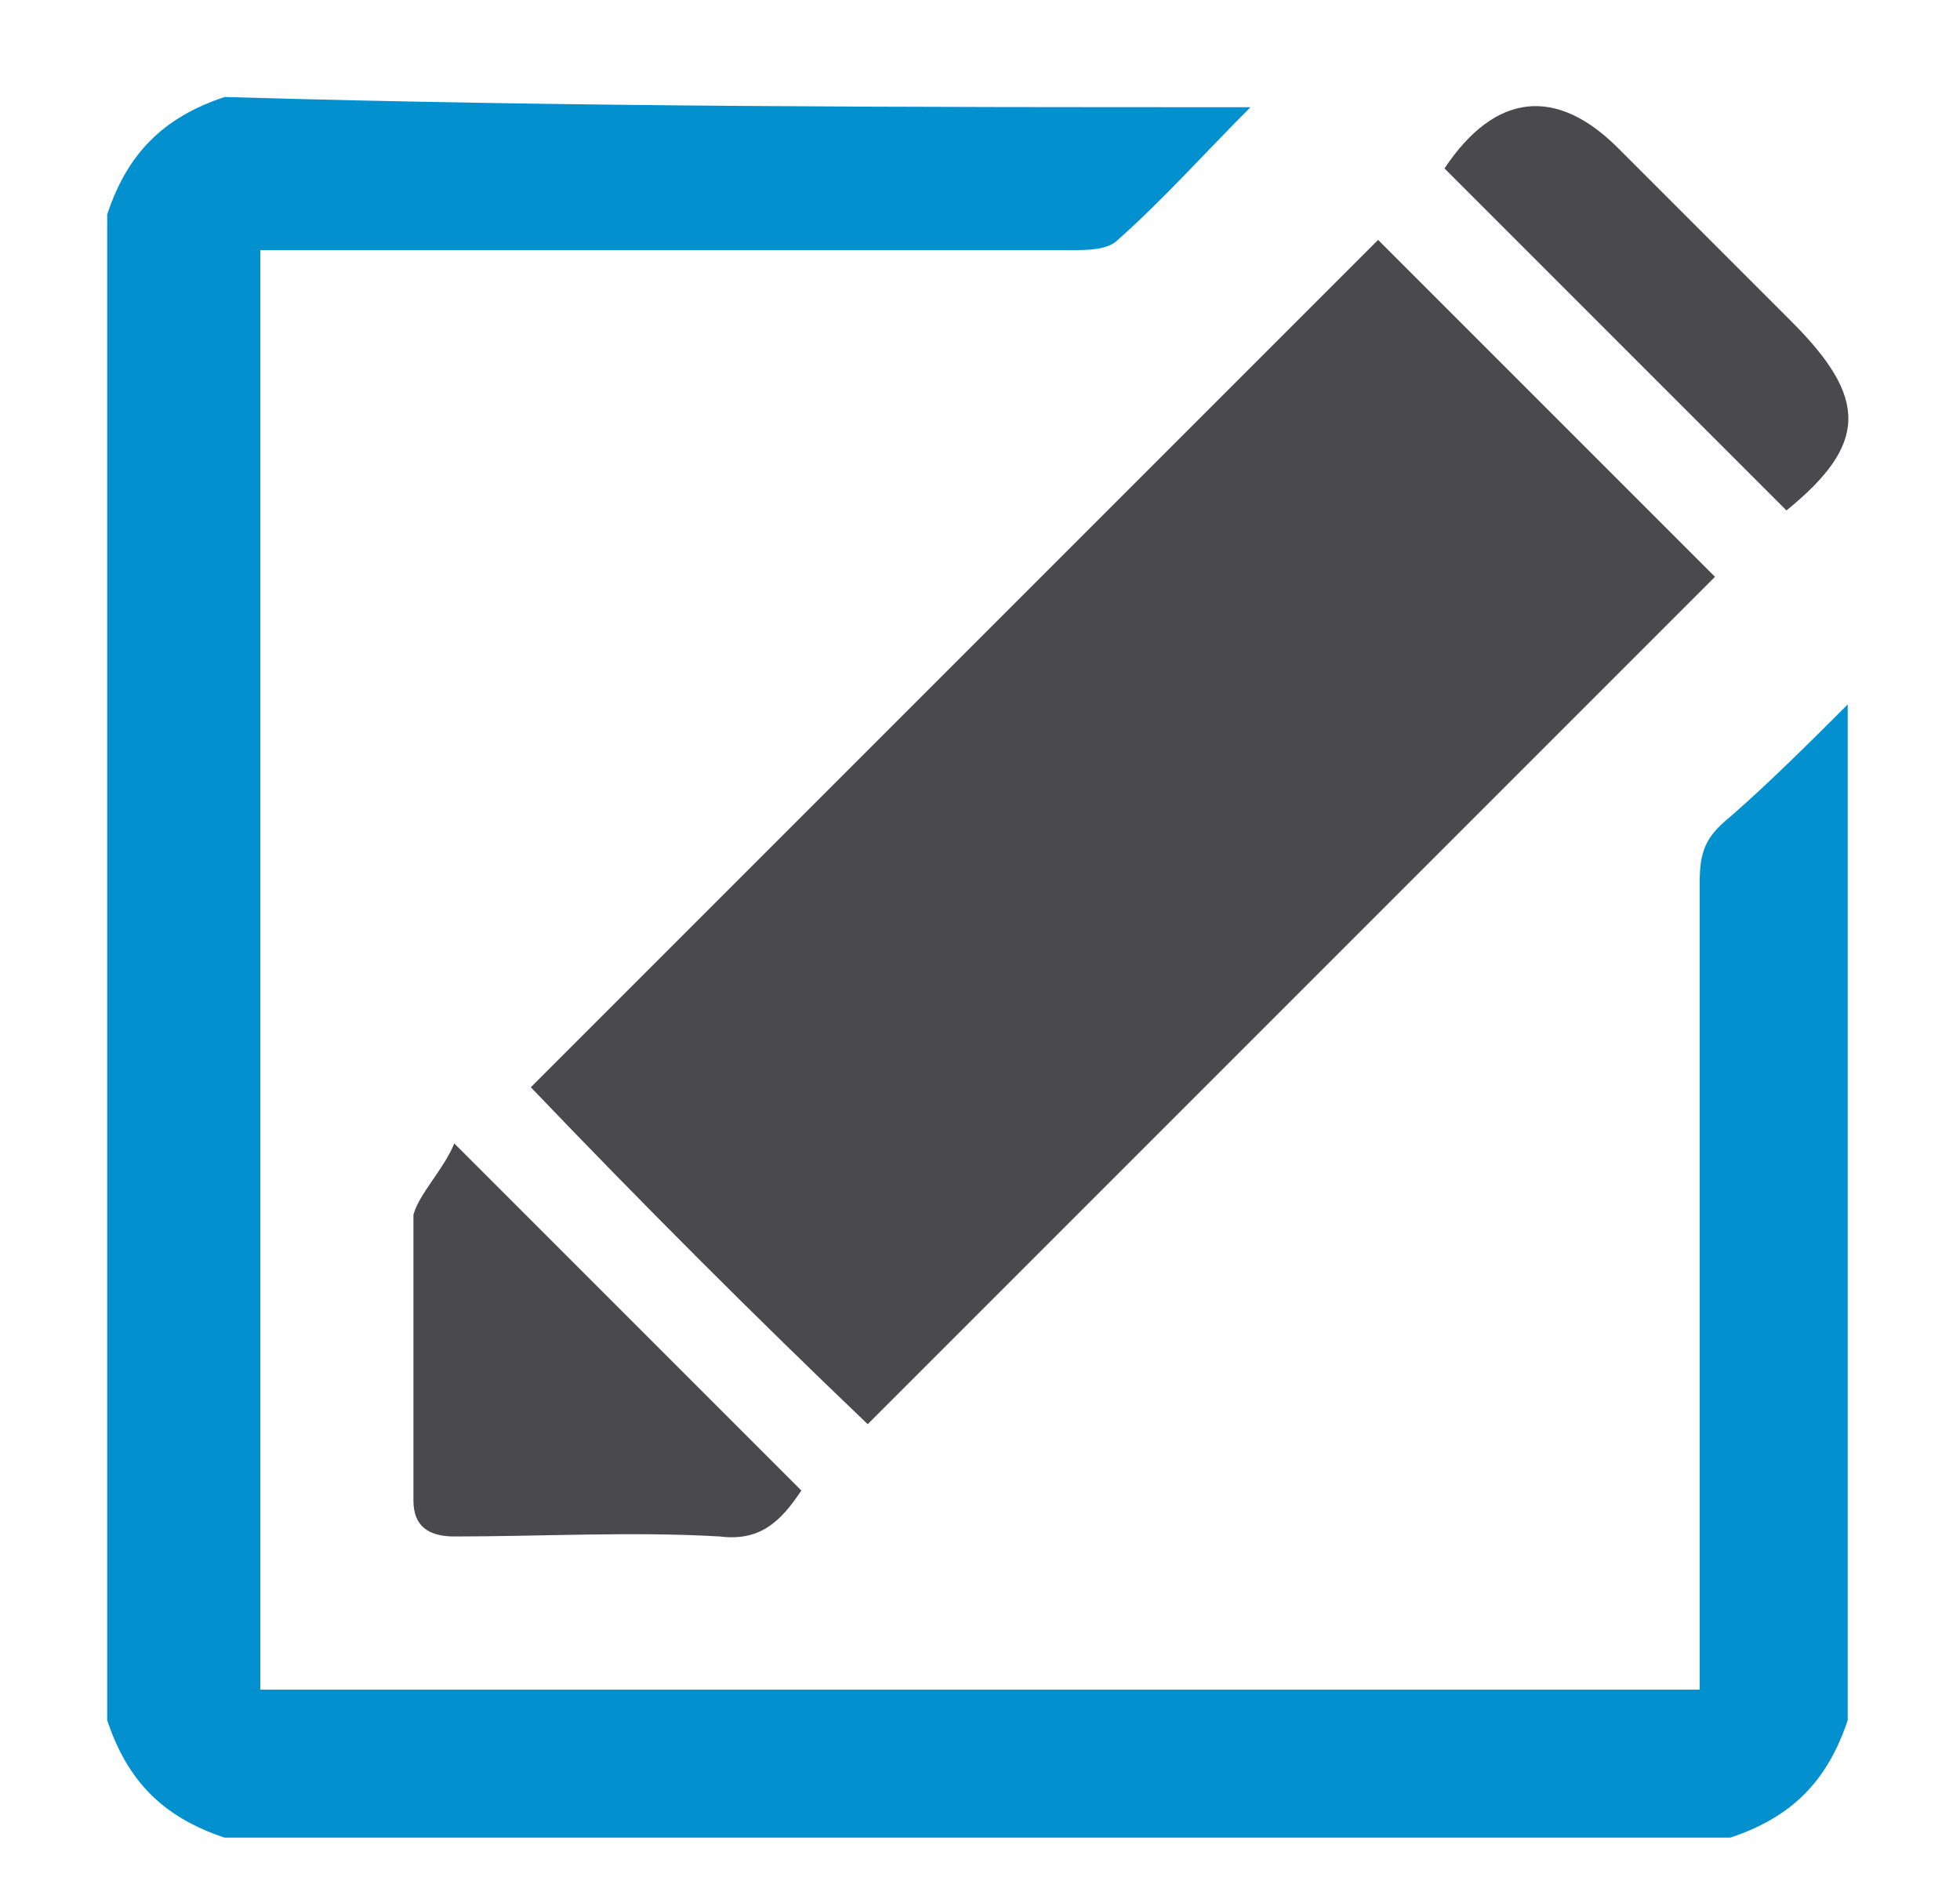 <?xml version="1.0" encoding="utf-8"?>
<!-- Generator: Adobe Illustrator 23.0.0, SVG Export Plug-In . SVG Version: 6.00 Build 0)  -->
<svg version="1.1" id="Layer_1" xmlns="http://www.w3.org/2000/svg" xmlns:xlink="http://www.w3.org/1999/xlink" x="0px" y="0px"
	 width="38.4px" height="37.2px" viewBox="0 0 38.4 37.2" enable-background="new 0 0 38.4 37.2" xml:space="preserve">
<g>
	<path fill="#0390CF" d="M24.5,2.1c-0.9,0.9-1.7,1.8-2.6,2.6c-0.2,0.2-0.6,0.2-0.9,0.2c-5,0-10,0-15,0c-0.3,0-0.5,0-0.9,0
		c0,9.4,0,18.8,0,28.2c9.4,0,18.7,0,28.2,0c0-0.3,0-0.5,0-0.8c0-5,0-10,0-15c0-0.6,0.1-0.9,0.6-1.3c0.8-0.7,1.6-1.5,2.3-2.2
		c0,6.6,0,13.3,0,19.9c-0.4,1.2-1.1,1.9-2.3,2.3c-9.8,0-19.6,0-29.5,0c-1.2-0.4-1.9-1.1-2.3-2.3c0-9.8,0-19.6,0-29.5
		C2.5,3,3.2,2.3,4.4,1.9C11.2,2.1,17.9,2.1,24.5,2.1z"/>
	<path fill="#4A4A4C" d="M10.4,21.3C15.9,15.8,21.5,10.2,27,4.7c2.2,2.2,4.4,4.4,6.6,6.6C28.1,16.8,22.5,22.4,17,27.9
		C14.8,25.8,12.6,23.6,10.4,21.3z"/>
	<path fill="#4A4A4C" d="M8.9,22.4c2.4,2.4,4.6,4.6,6.8,6.8c-0.4,0.6-0.8,1-1.6,0.9c-1.7-0.1-3.5,0-5.2,0c-0.5,0-0.8-0.2-0.8-0.7
		c0-1.9,0-3.7,0-5.6C8.2,23.4,8.7,22.9,8.9,22.4z"/>
	<path fill="#4A4A4C" d="M35,10c-2.2-2.2-4.5-4.5-6.7-6.7c1-1.5,2.2-1.6,3.4-0.4C32.8,4,34,5.2,35.1,6.3C36.6,7.8,36.6,8.7,35,10z"
		/>
</g>
</svg>
